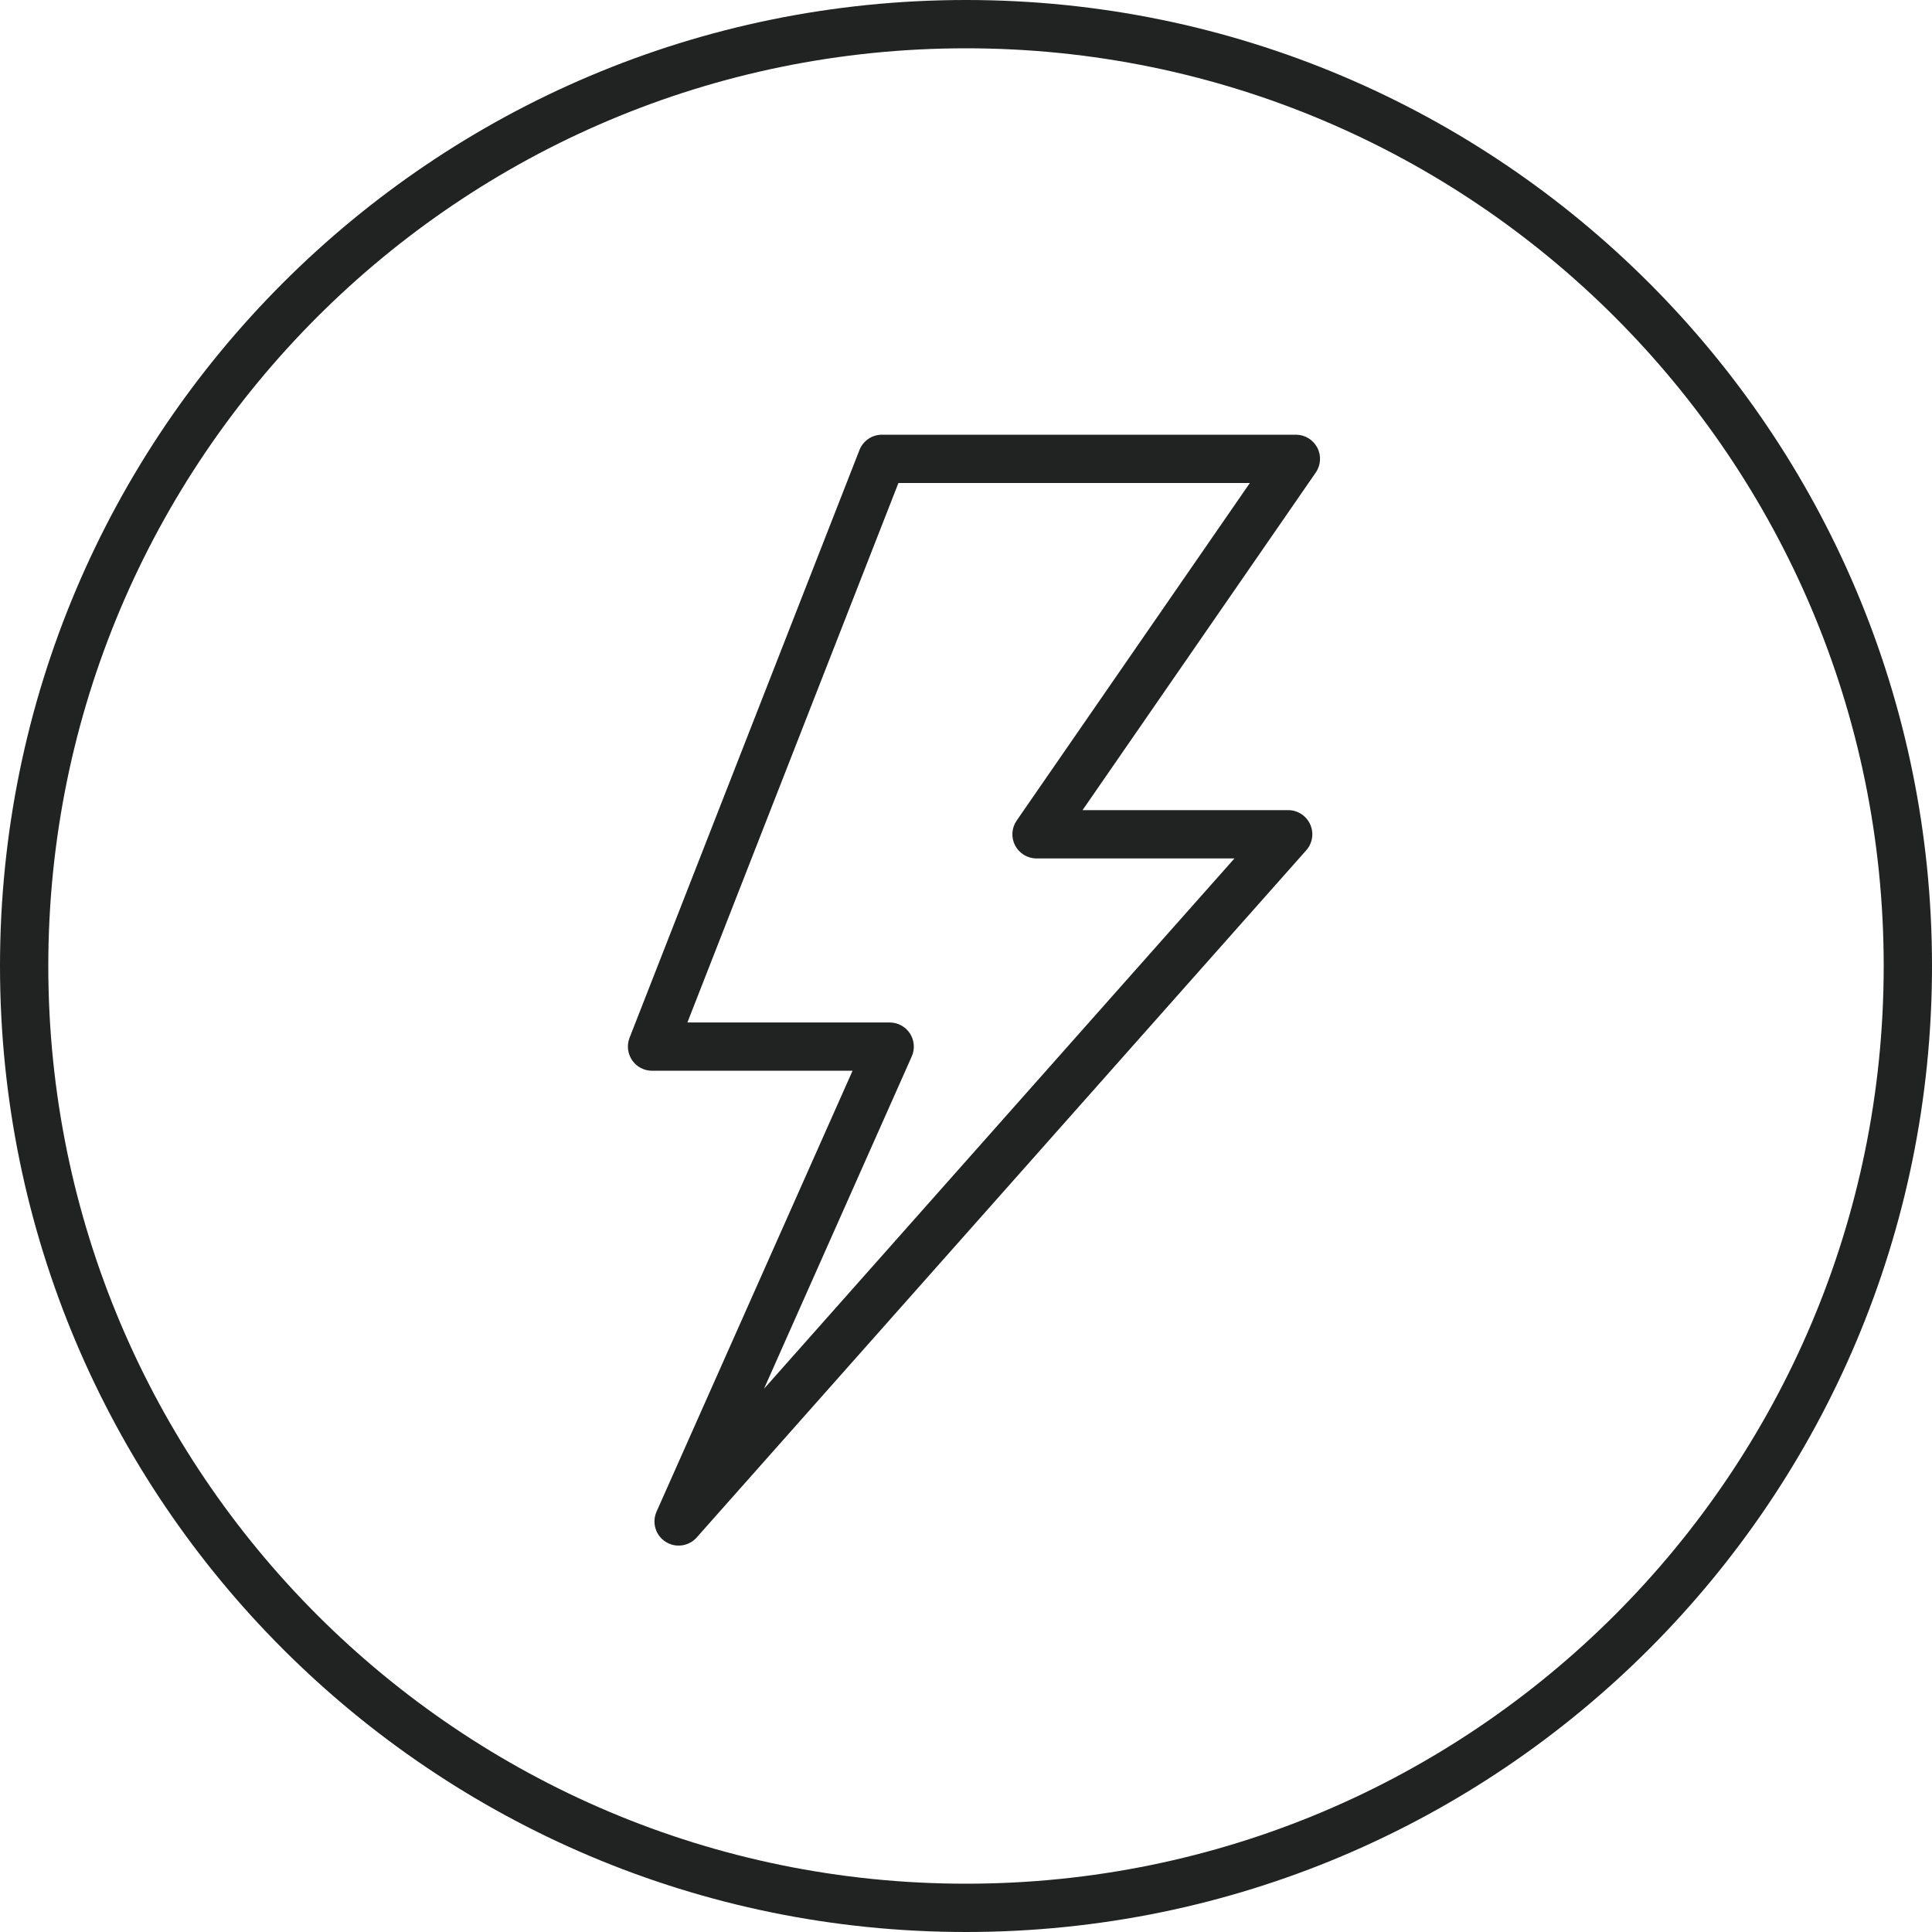 <svg width="40" height="40" viewBox="0 0 40 40" fill="none" xmlns="http://www.w3.org/2000/svg">
<g clip-path="url(#clip0_4698_19262)">
<path fill-rule="evenodd" clip-rule="evenodd" d="M17.794 9.318C17.869 9.126 18.054 9 18.26 9H26.83C27.016 9 27.186 9.103 27.273 9.268C27.359 9.432 27.347 9.631 27.241 9.784L22.413 16.773H26.67C26.867 16.773 27.045 16.888 27.126 17.068C27.207 17.247 27.175 17.457 27.044 17.605L14.424 31.832C14.26 32.016 13.987 32.054 13.779 31.92C13.572 31.787 13.493 31.522 13.593 31.297L17.651 22.169H13.5C13.335 22.169 13.18 22.087 13.087 21.951C12.994 21.814 12.974 21.641 13.034 21.487L17.794 9.318ZM18.601 10L14.232 21.169H18.42C18.589 21.169 18.747 21.255 18.839 21.396C18.931 21.538 18.946 21.717 18.877 21.872L15.818 28.753L25.558 17.773H21.46C21.274 17.773 21.104 17.67 21.017 17.505C20.931 17.341 20.943 17.142 21.049 16.989L25.877 10H18.601Z" fill="#212322"/>
<path fill-rule="evenodd" clip-rule="evenodd" d="M20 39C30.493 39 39 30.493 39 20C39 9.507 30.493 1 20 1C9.507 1 1 9.507 1 20C1 30.493 9.507 39 20 39ZM20 40C31.046 40 40 31.046 40 20C40 8.954 31.046 0 20 0C8.954 0 0 8.954 0 20C0 31.046 8.954 40 20 40Z" fill="#212322"/>
</g>
<defs>
<clipPath id="clip0_4698_19262">
<rect width="40" height="40" fill="white"/>
</clipPath>
</defs>
</svg>
